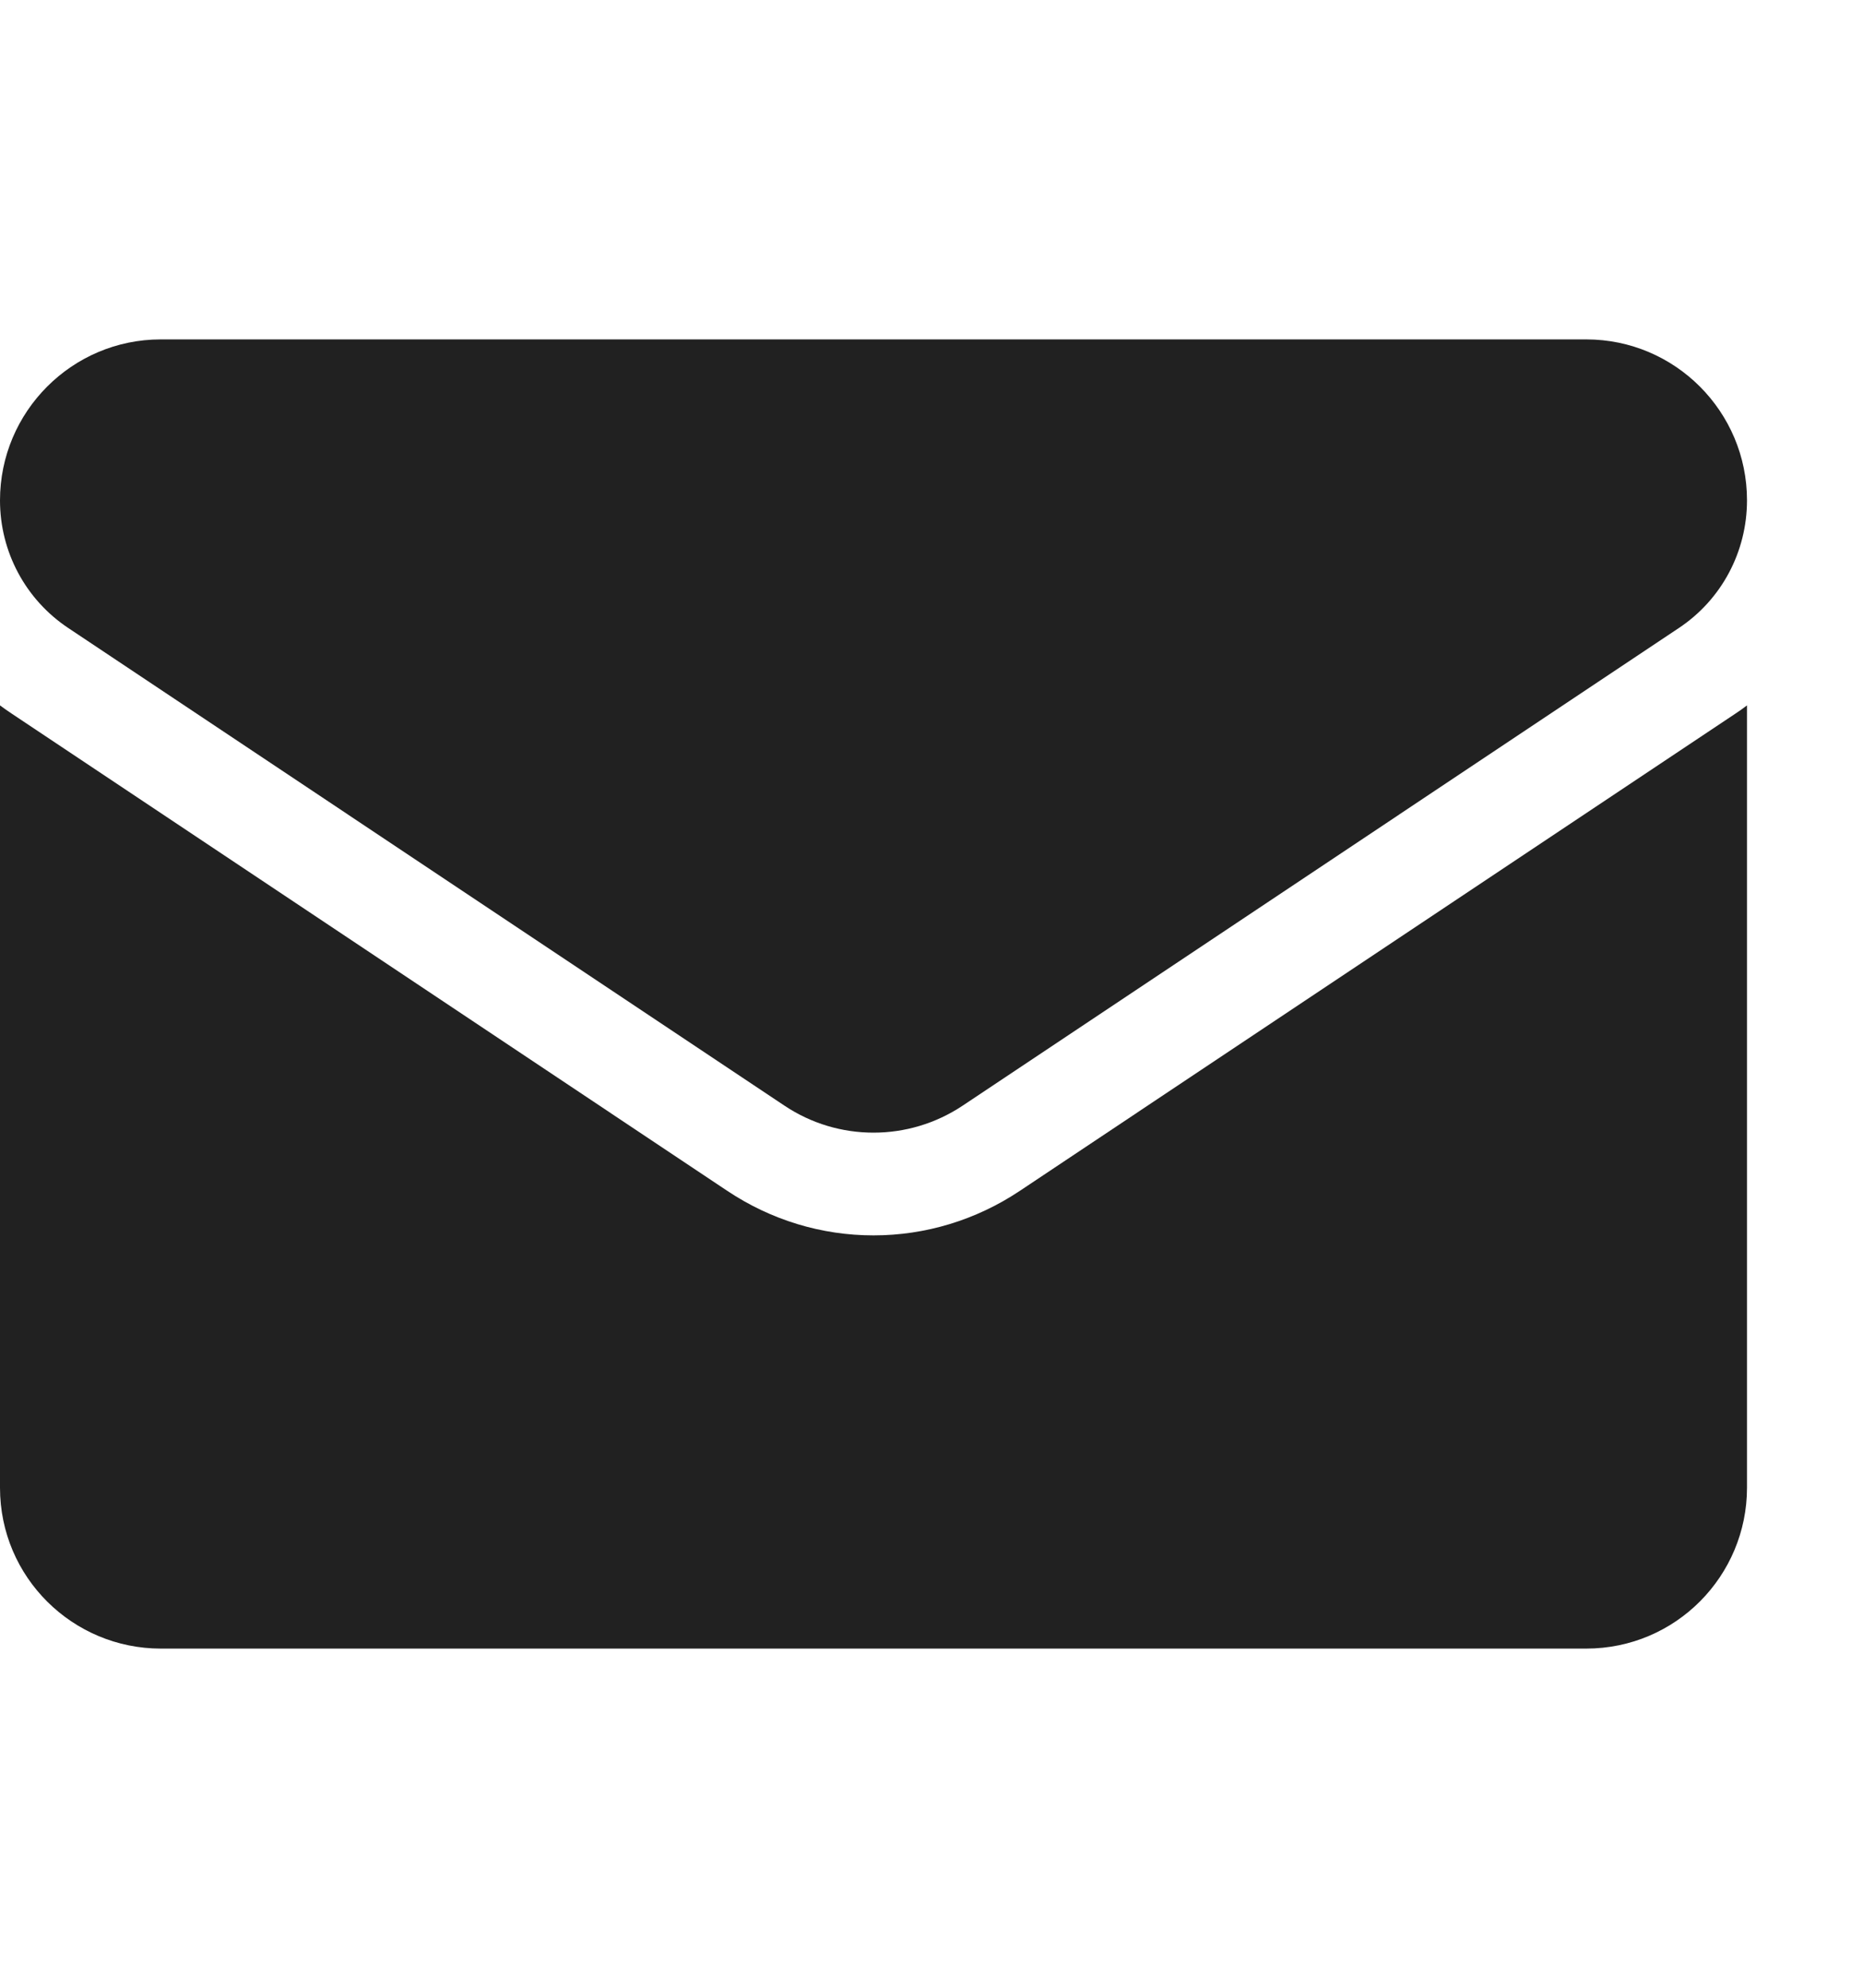 <svg width="15" height="16" viewBox="0 0 15 16" fill="none" xmlns="http://www.w3.org/2000/svg">
<g clip-path="url(#clip0_1127_3466)">
<path d="M8.209 9.587C7.859 9.82 7.452 9.944 7.033 9.944C6.614 9.944 6.208 9.82 5.858 9.587L0.094 5.744C0.062 5.723 0.031 5.701 0 5.678V11.975C0 12.697 0.586 13.27 1.295 13.27H12.771C13.493 13.27 14.066 12.684 14.066 11.975V5.678C14.036 5.701 14.005 5.723 13.973 5.744L8.209 9.587Z" fill="#212121"/>
<path d="M0.551 5.056L6.315 8.899C6.533 9.045 6.783 9.117 7.033 9.117C7.283 9.117 7.533 9.045 7.752 8.899L13.516 5.056C13.861 4.827 14.066 4.442 14.066 4.027C14.066 3.313 13.486 2.732 12.772 2.732H1.294C0.581 2.732 0 3.313 0 4.028C0 4.442 0.206 4.827 0.551 5.056Z" fill="#212121"/>
</g>
<defs>
<clipPath id="clip0_1127_3466">
<rect width="14.066" height="14.066" fill="white" transform="translate(0 0.967)"/>
</clipPath>
</defs>
</svg>
